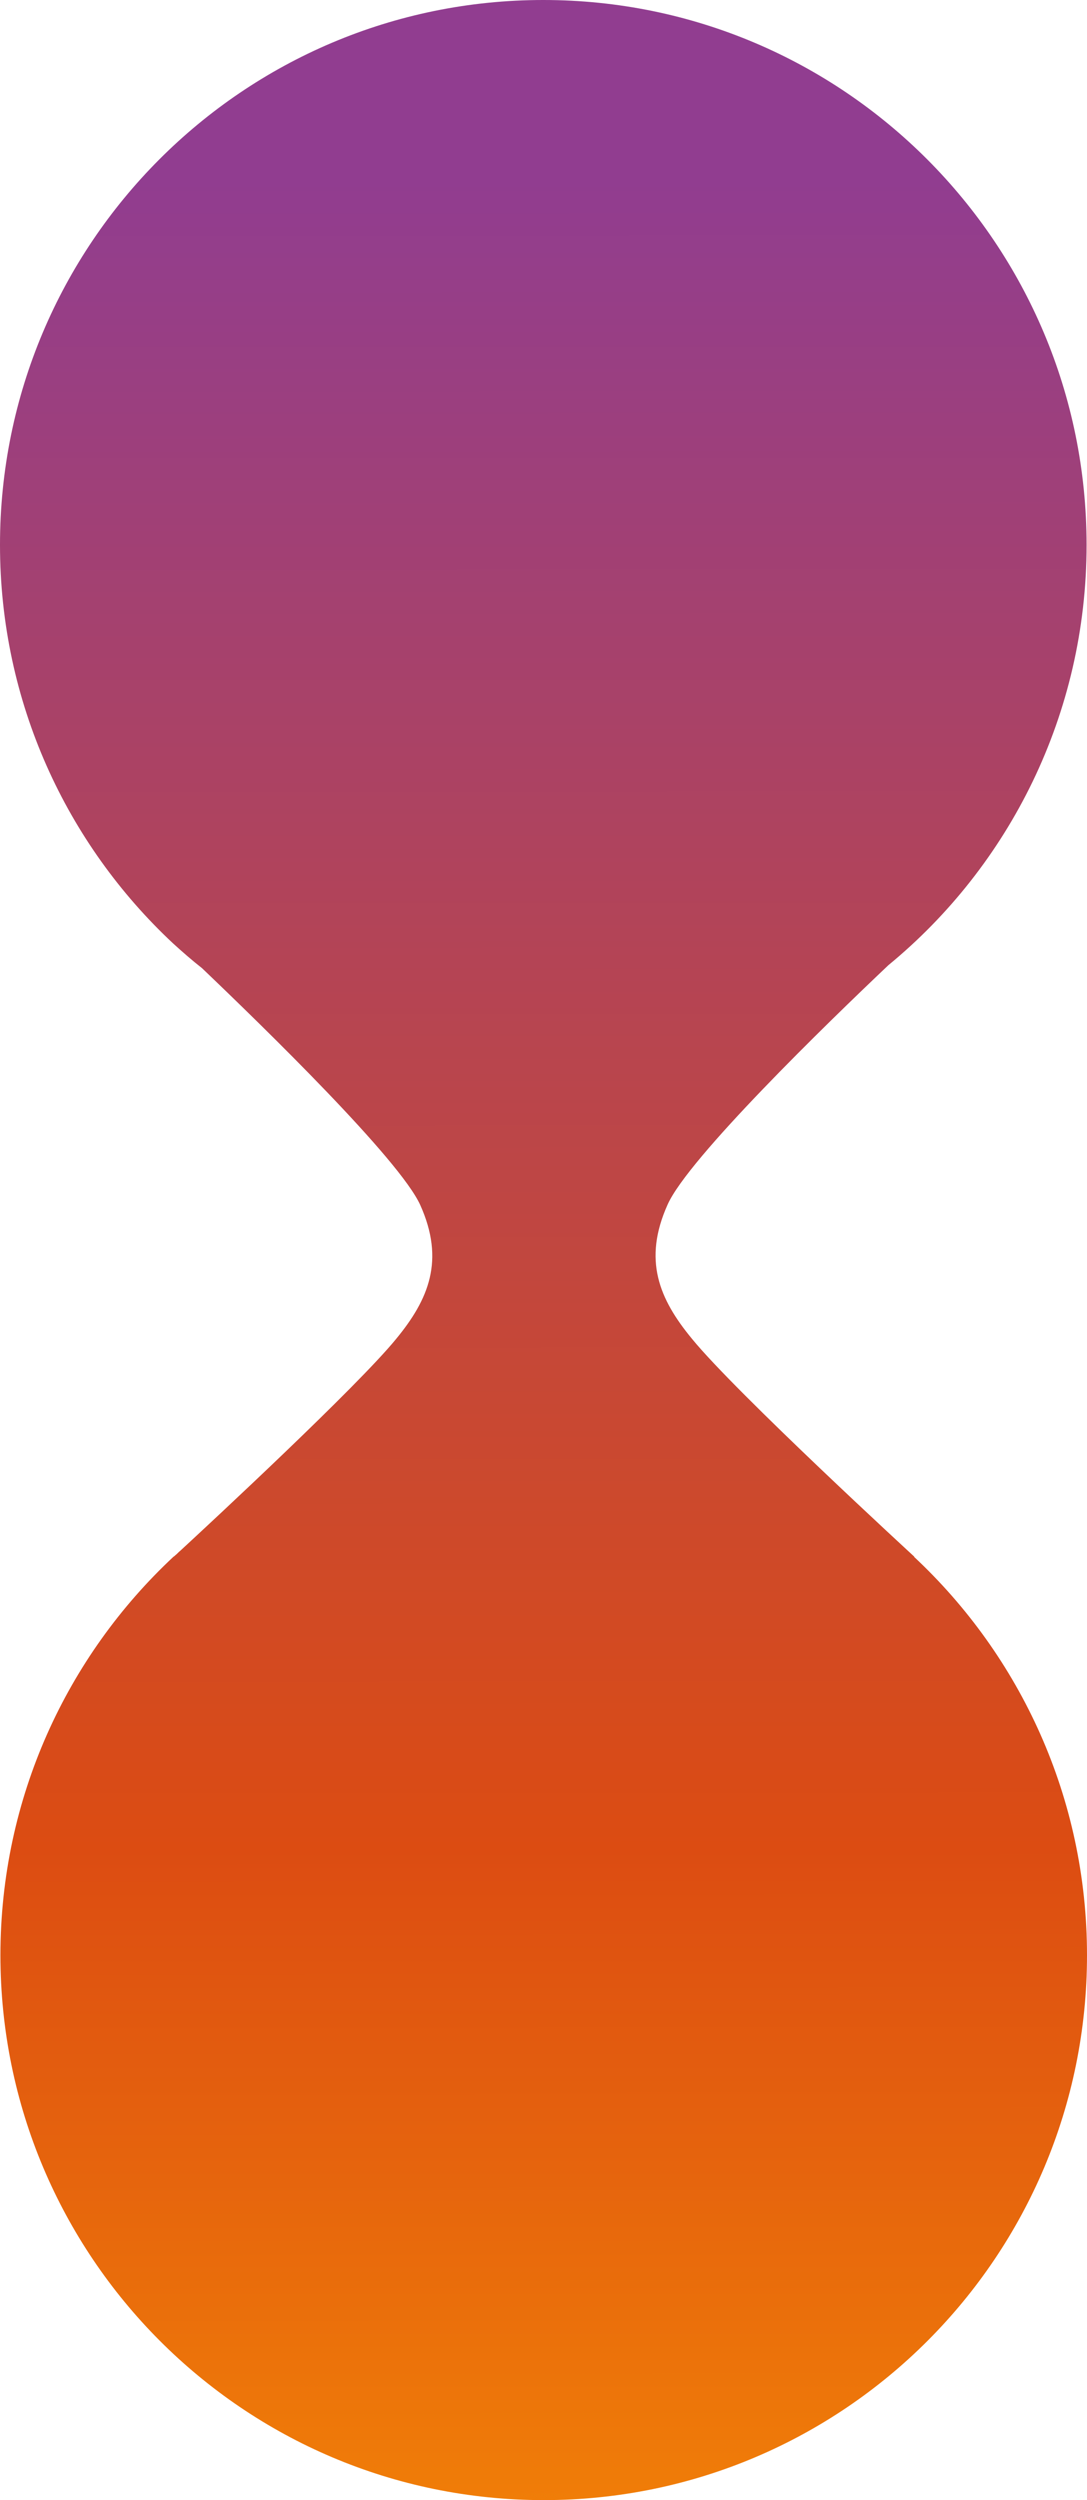 <?xml version="1.0" encoding="UTF-8"?> <svg xmlns="http://www.w3.org/2000/svg" width="134" height="308" viewBox="0 0 134 308" fill="none"> <path d="M133.947 67.131C133.947 30.082 103.988 0 66.974 0C30.012 0 0 30.029 0 67.131C0 86.5 8.214 103.968 21.324 116.212C22.483 117.268 23.694 118.324 24.904 119.273C32.644 126.662 49.282 142.864 51.81 148.459C54.864 155.267 52.863 160.069 48.809 164.977C44.017 170.836 26.168 187.407 22.219 191.049C22.009 191.207 21.851 191.418 21.64 191.576C21.482 191.735 21.377 191.788 21.377 191.788C8.266 204.032 0.053 221.5 0.053 240.869C0.053 277.918 30.012 308 67.026 308C103.988 308 134 277.971 134 240.869C134 221.5 125.786 204.032 112.676 191.788H112.728C112.728 191.788 90.72 171.574 85.297 164.925C81.242 160.016 79.242 155.214 82.296 148.406C84.823 142.706 101.935 126.082 109.517 118.904C124.417 106.66 133.947 87.977 133.947 67.131Z" fill="url(#paint0_linear)"></path> <defs> <linearGradient id="paint0_linear" x1="66.868" y1="22.166" x2="67.001" y2="308" gradientUnits="userSpaceOnUse"> <stop stop-color="#913D90"></stop> <stop offset="0.719" stop-color="#DC4C12"></stop> <stop offset="1" stop-color="#F07D08"></stop> </linearGradient> </defs> </svg> 